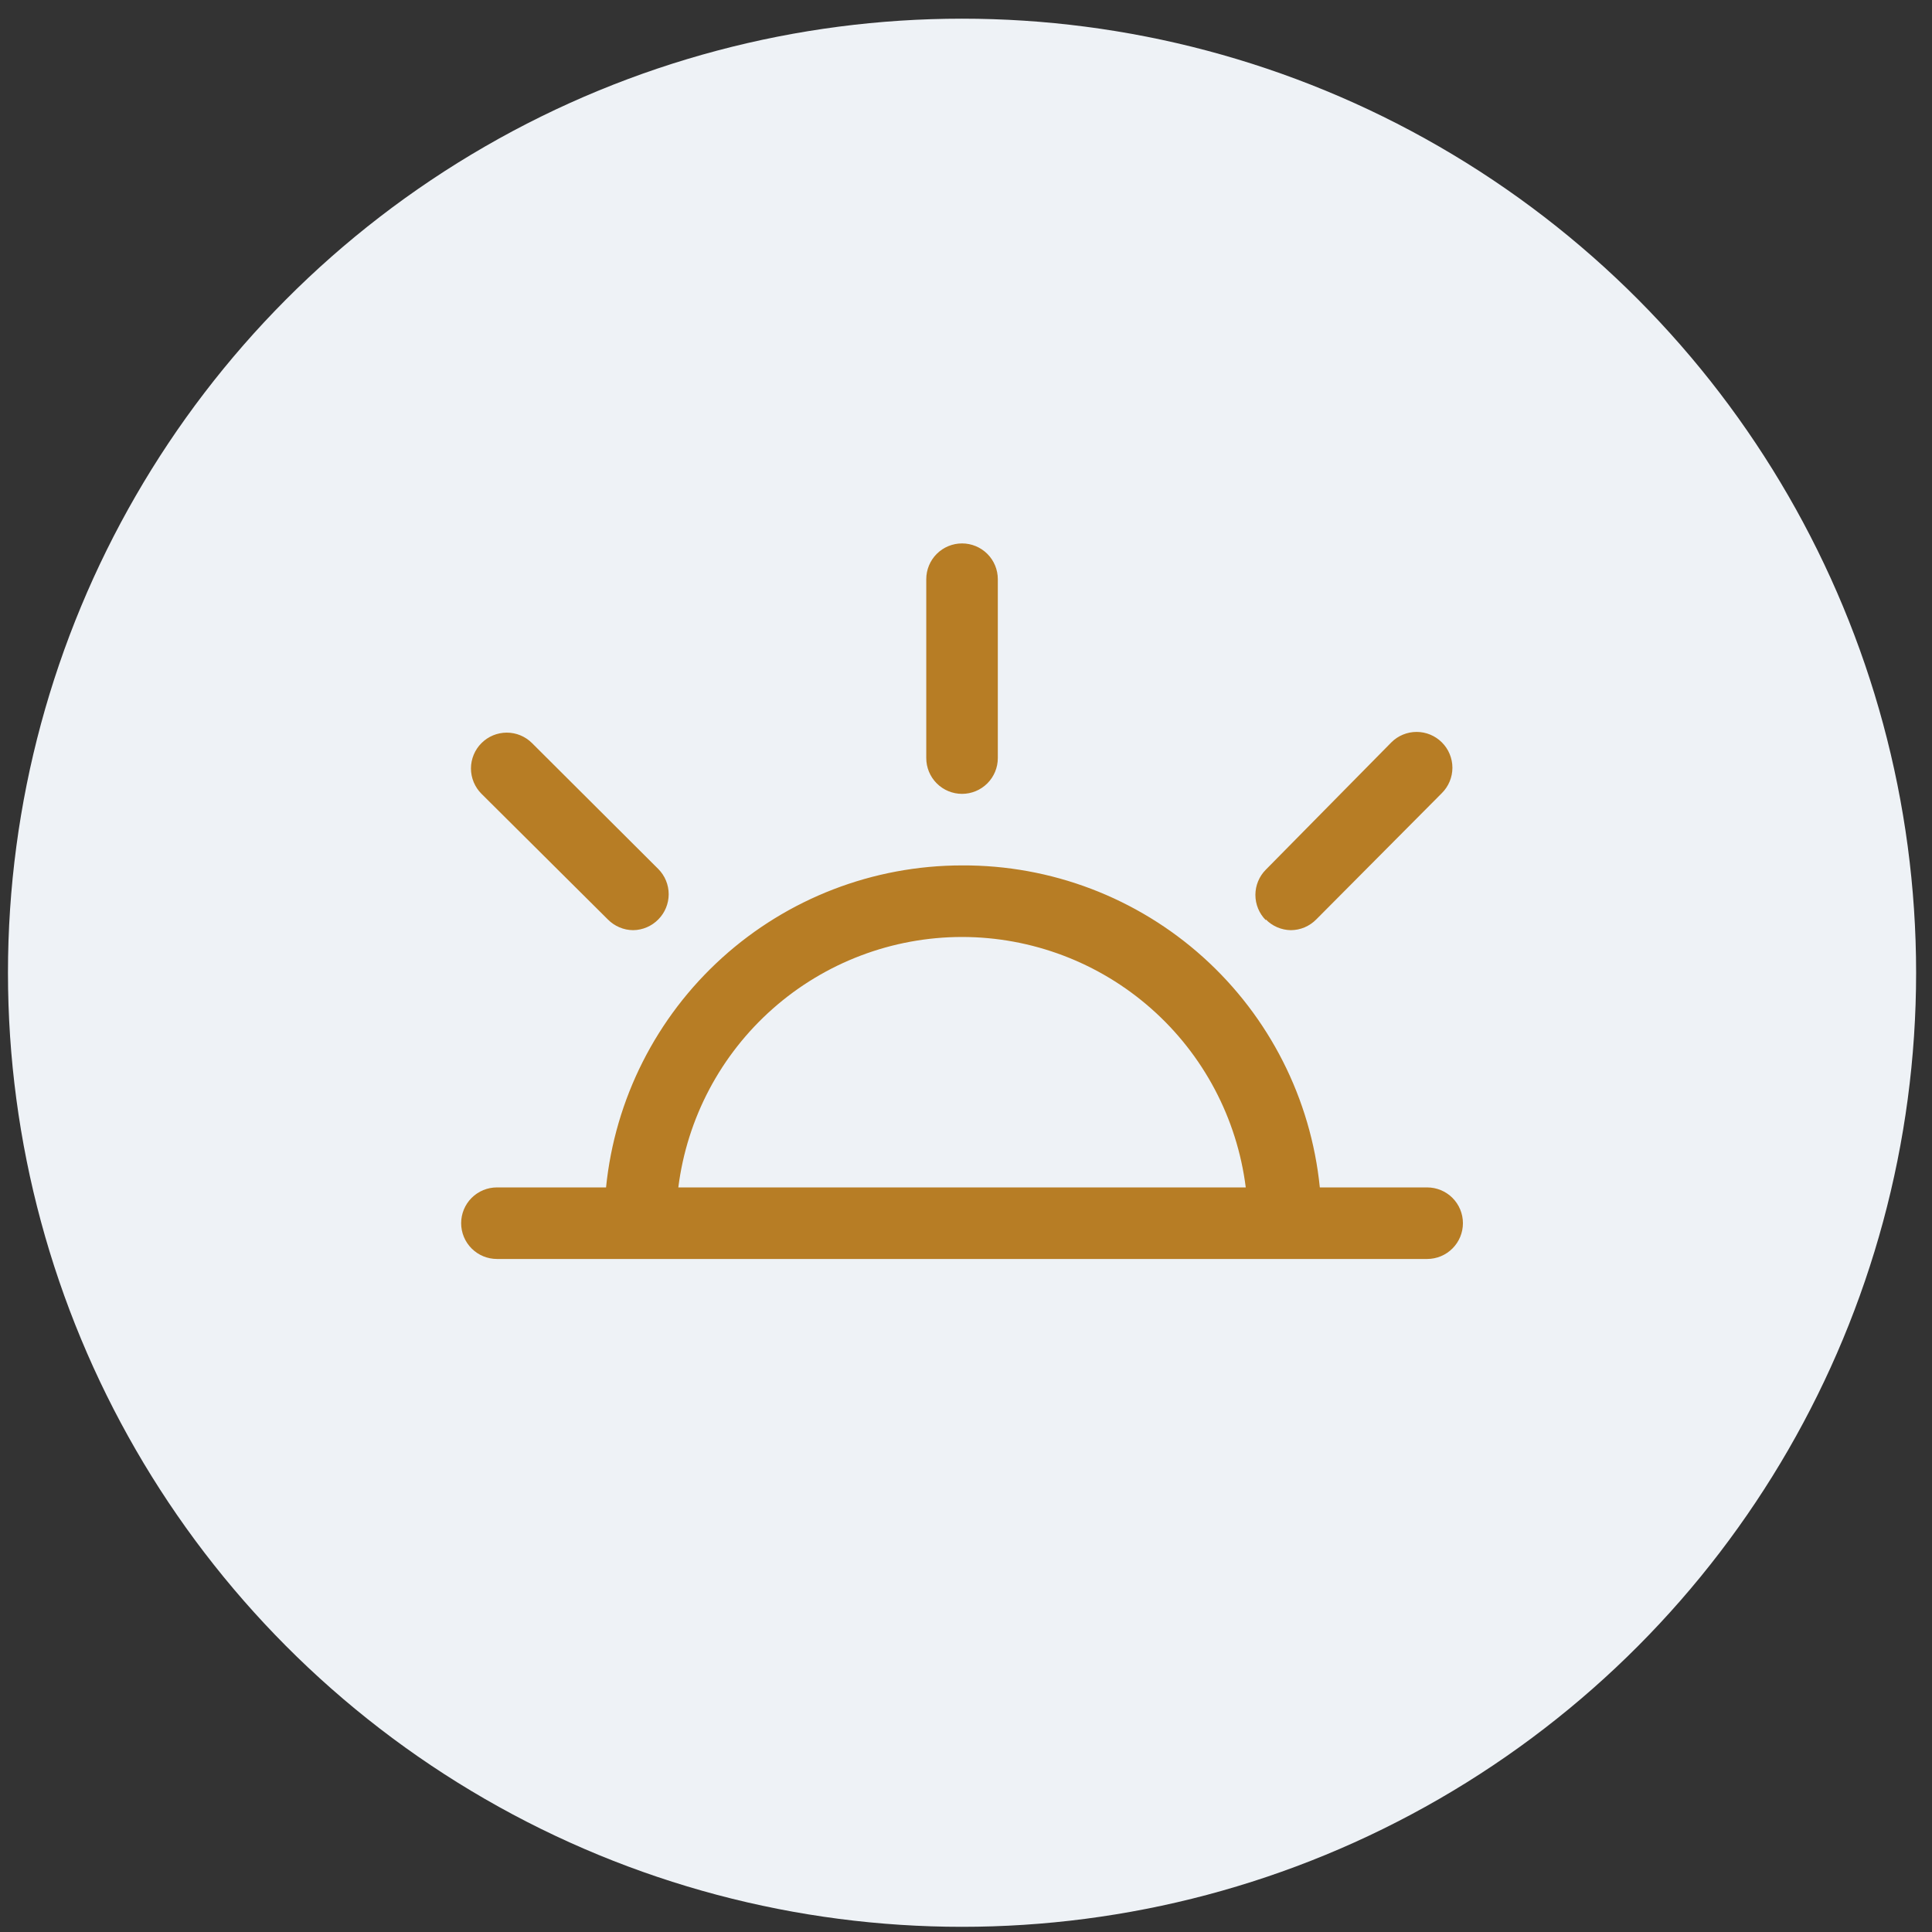<svg xmlns="http://www.w3.org/2000/svg" width="81" height="81" viewBox="0 0 81 81" fill="none"><rect x="0" y="0" width="81" height="81" fill="#333333" stroke="none"/><circle cx="40.334" cy="40.783" r="40" fill="#EEF2F6"></circle><rect width="48" height="48" transform="translate(16.334 16.783)" fill="#EEF2F6"></rect><path d="M59.834 49.783H55.334C54.961 46.07 53.217 42.629 50.444 40.133C47.67 37.637 44.066 36.264 40.334 36.283C36.615 36.283 33.029 37.664 30.272 40.158C27.514 42.653 25.781 46.083 25.409 49.783H20.834C20.436 49.783 20.055 49.941 19.773 50.222C19.492 50.503 19.334 50.885 19.334 51.283C19.334 51.681 19.492 52.062 19.773 52.343C20.055 52.625 20.436 52.783 20.834 52.783H59.834C60.232 52.783 60.613 52.625 60.895 52.343C61.176 52.062 61.334 51.681 61.334 51.283C61.334 50.885 61.176 50.503 60.895 50.222C60.613 49.941 60.232 49.783 59.834 49.783ZM40.334 39.283C43.255 39.285 46.075 40.353 48.264 42.286C50.454 44.219 51.864 46.885 52.229 49.783H28.439C28.804 46.885 30.214 44.219 32.404 42.286C34.593 40.353 37.413 39.285 40.334 39.283ZM38.834 31.783V24.283C38.834 23.885 38.992 23.503 39.273 23.222C39.555 22.941 39.936 22.783 40.334 22.783C40.732 22.783 41.113 22.941 41.395 23.222C41.676 23.503 41.834 23.885 41.834 24.283V31.783C41.834 32.181 41.676 32.562 41.395 32.843C41.113 33.125 40.732 33.283 40.334 33.283C39.936 33.283 39.555 33.125 39.273 32.843C38.992 32.562 38.834 32.181 38.834 31.783ZM20.189 33.283C20.048 33.143 19.937 32.977 19.861 32.795C19.785 32.612 19.745 32.416 19.745 32.218C19.745 32.02 19.785 31.824 19.861 31.641C19.937 31.458 20.048 31.292 20.189 31.153C20.47 30.873 20.85 30.716 21.247 30.716C21.643 30.716 22.023 30.873 22.304 31.153L27.599 36.433C27.878 36.714 28.035 37.094 28.035 37.49C28.035 37.886 27.878 38.267 27.599 38.548C27.322 38.83 26.945 38.992 26.549 38.998C26.351 38.997 26.154 38.957 25.971 38.879C25.789 38.802 25.623 38.689 25.484 38.548L20.189 33.283ZM53.069 38.578C52.79 38.297 52.633 37.916 52.633 37.52C52.633 37.124 52.79 36.744 53.069 36.463L58.334 31.123C58.615 30.843 58.995 30.686 59.392 30.686C59.788 30.686 60.168 30.843 60.449 31.123C60.59 31.262 60.701 31.428 60.777 31.611C60.853 31.794 60.893 31.99 60.893 32.188C60.893 32.386 60.853 32.582 60.777 32.765C60.701 32.947 60.59 33.113 60.449 33.253L55.184 38.548C55.045 38.689 54.879 38.802 54.697 38.879C54.514 38.957 54.317 38.997 54.119 38.998C53.723 38.992 53.346 38.83 53.069 38.548V38.578Z" fill="#B77D25"></path></svg>